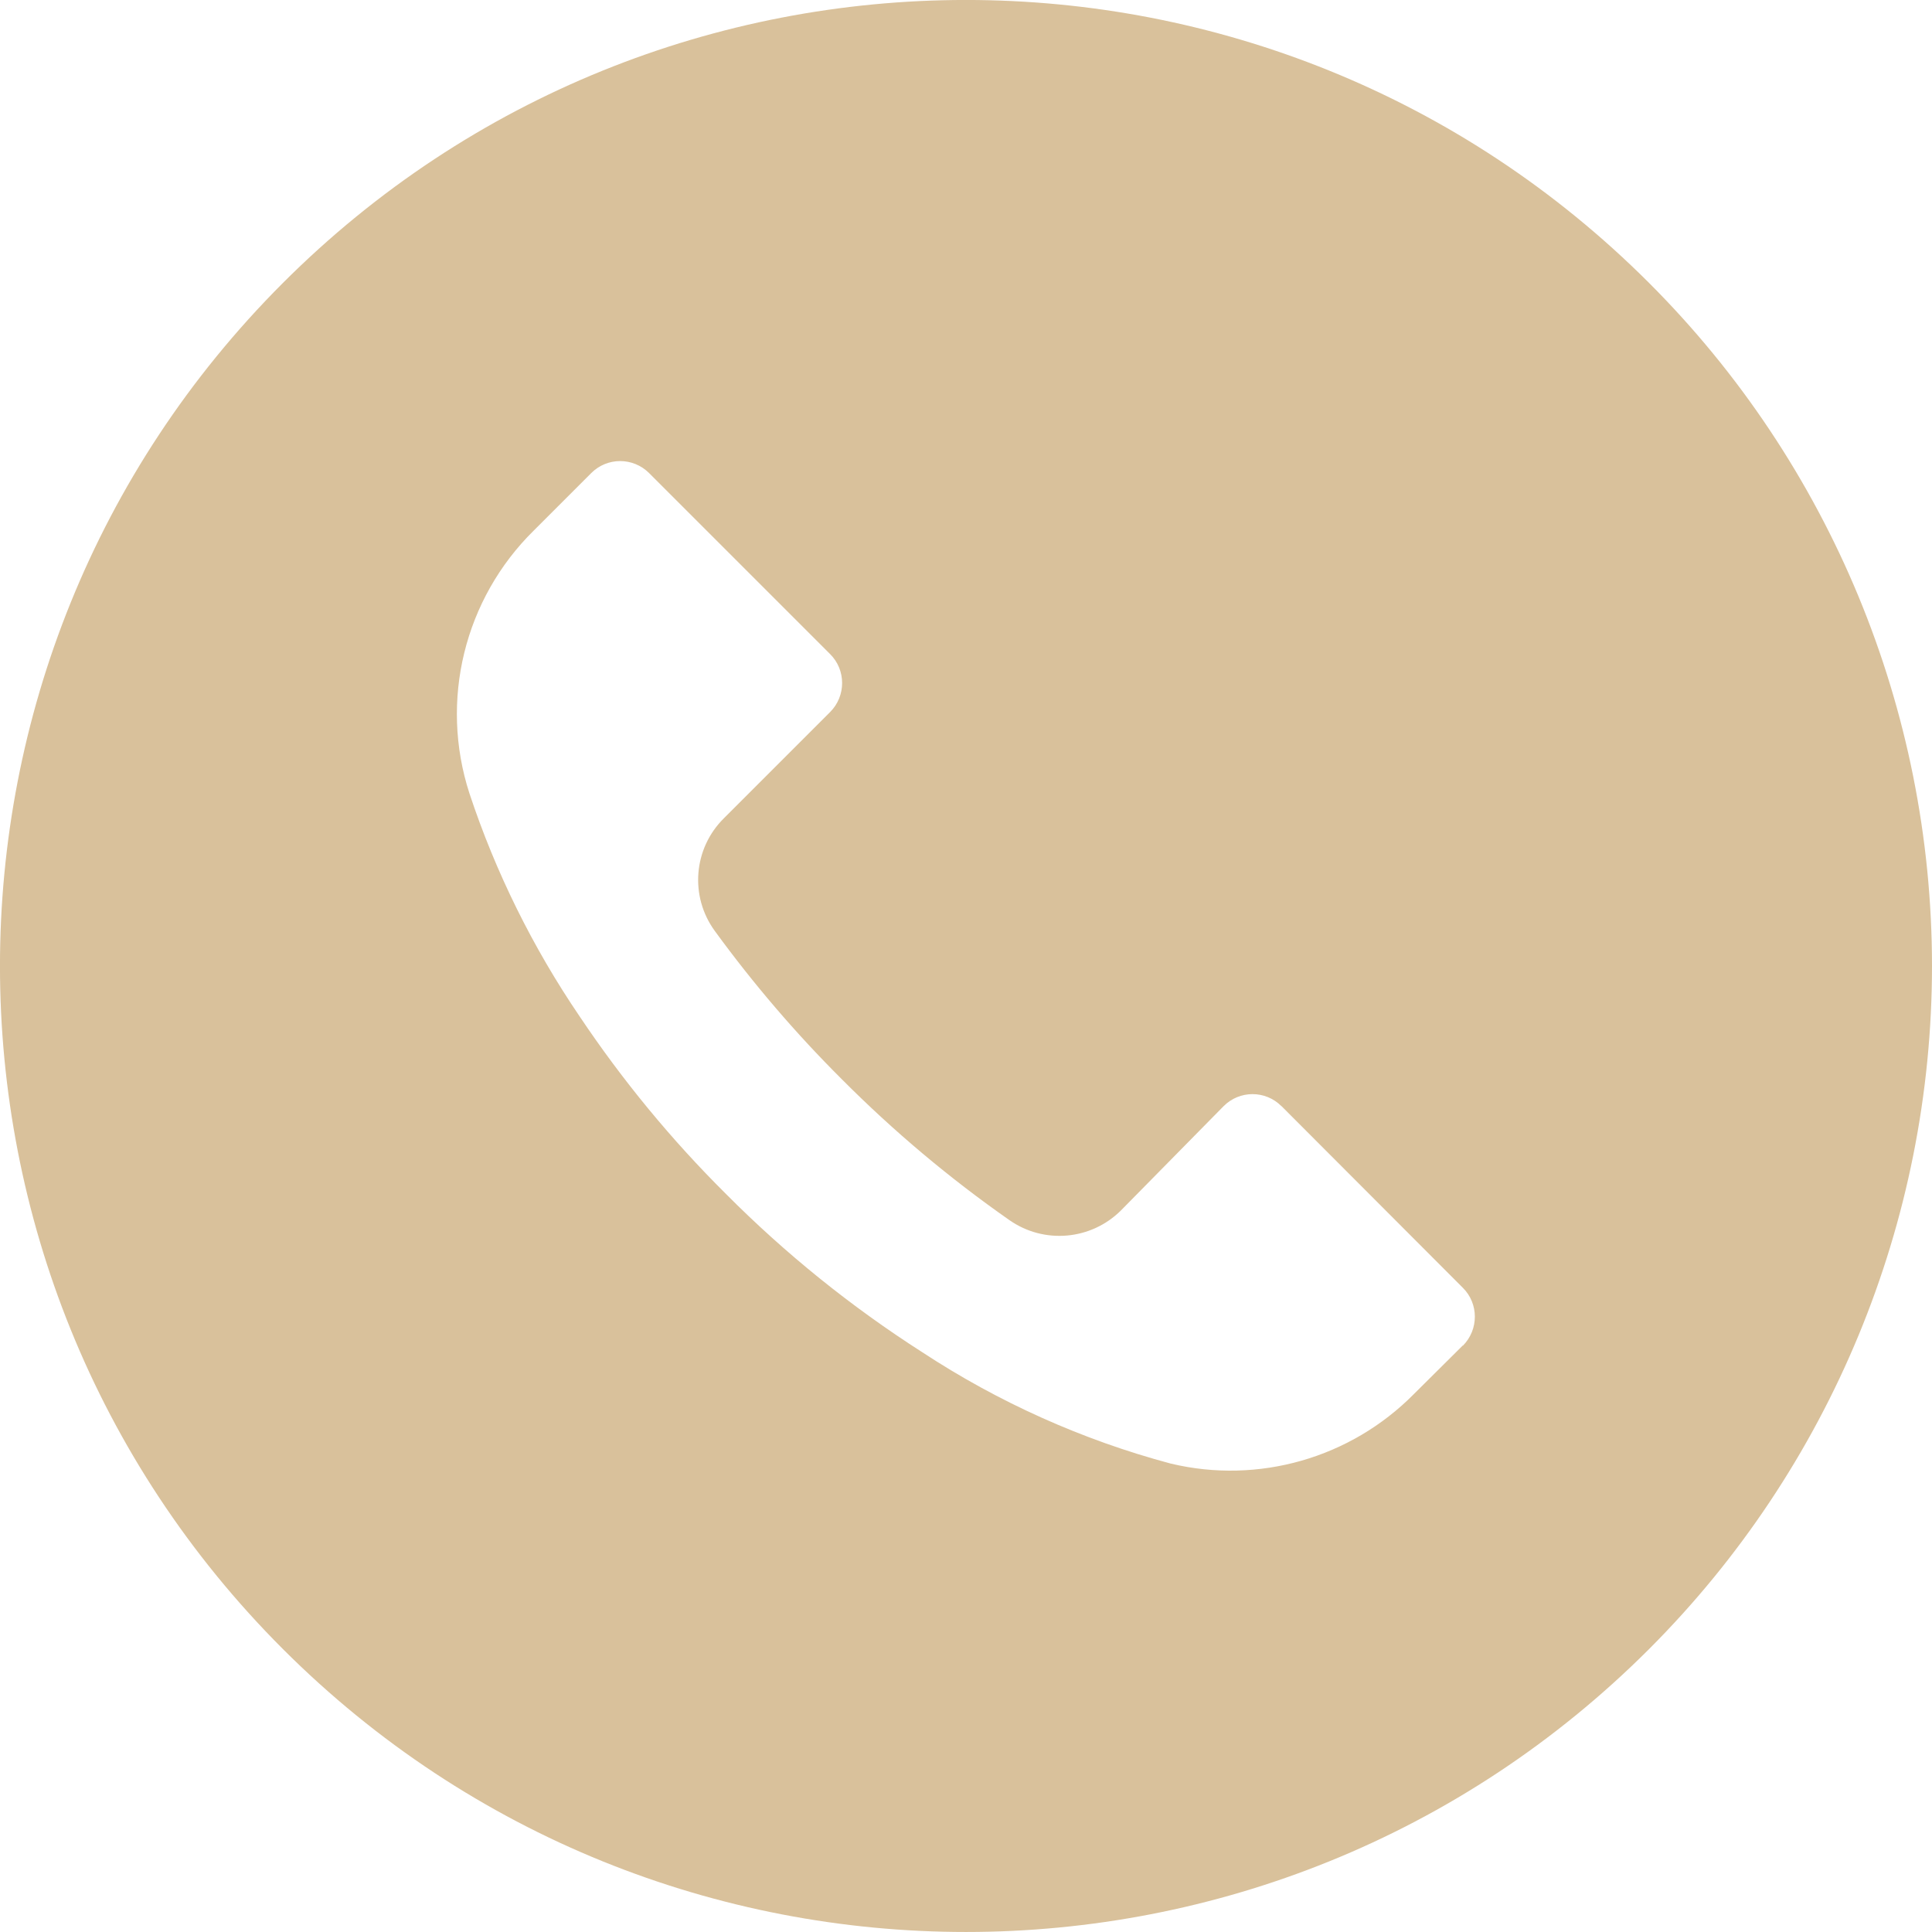 <svg width="18" height="18" viewBox="0 0 18 18" fill="none" xmlns="http://www.w3.org/2000/svg">
<g clip-path="url(#clip0_39_763)">
<path d="M15.363 2.635C11.848 -0.879 6.149 -0.879 2.635 2.637C-0.879 6.152 -0.879 11.851 2.637 15.365C6.152 18.879 11.851 18.878 15.365 15.363C17.052 13.675 18 11.385 18 8.998C17.999 6.611 17.051 4.322 15.363 2.635ZM13.63 12.537C13.63 12.537 13.629 12.537 13.629 12.538V12.535L13.173 12.988C12.583 13.585 11.724 13.831 10.908 13.636C10.085 13.416 9.303 13.065 8.592 12.598C7.931 12.175 7.318 11.681 6.765 11.125C6.256 10.62 5.799 10.065 5.4 9.469C4.964 8.828 4.618 8.129 4.374 7.393C4.093 6.528 4.326 5.579 4.974 4.942L5.508 4.408C5.656 4.259 5.897 4.258 6.047 4.407C6.047 4.407 6.047 4.407 6.048 4.408L7.734 6.094C7.883 6.242 7.883 6.484 7.735 6.633C7.735 6.633 7.734 6.633 7.734 6.634L6.744 7.624C6.46 7.905 6.424 8.351 6.66 8.674C7.018 9.165 7.414 9.628 7.845 10.057C8.325 10.539 8.847 10.978 9.405 11.368C9.727 11.593 10.164 11.555 10.443 11.278L11.4 10.306C11.548 10.157 11.789 10.156 11.938 10.305C11.939 10.305 11.939 10.306 11.94 10.306L13.629 11.998C13.778 12.146 13.778 12.387 13.63 12.537Z" fill="#D9C19B"/>
</g>
<defs>
<clipPath id="clip0_39_763">
<rect width="18" height="18" fill="white"/>
</clipPath>
</defs>
</svg>
